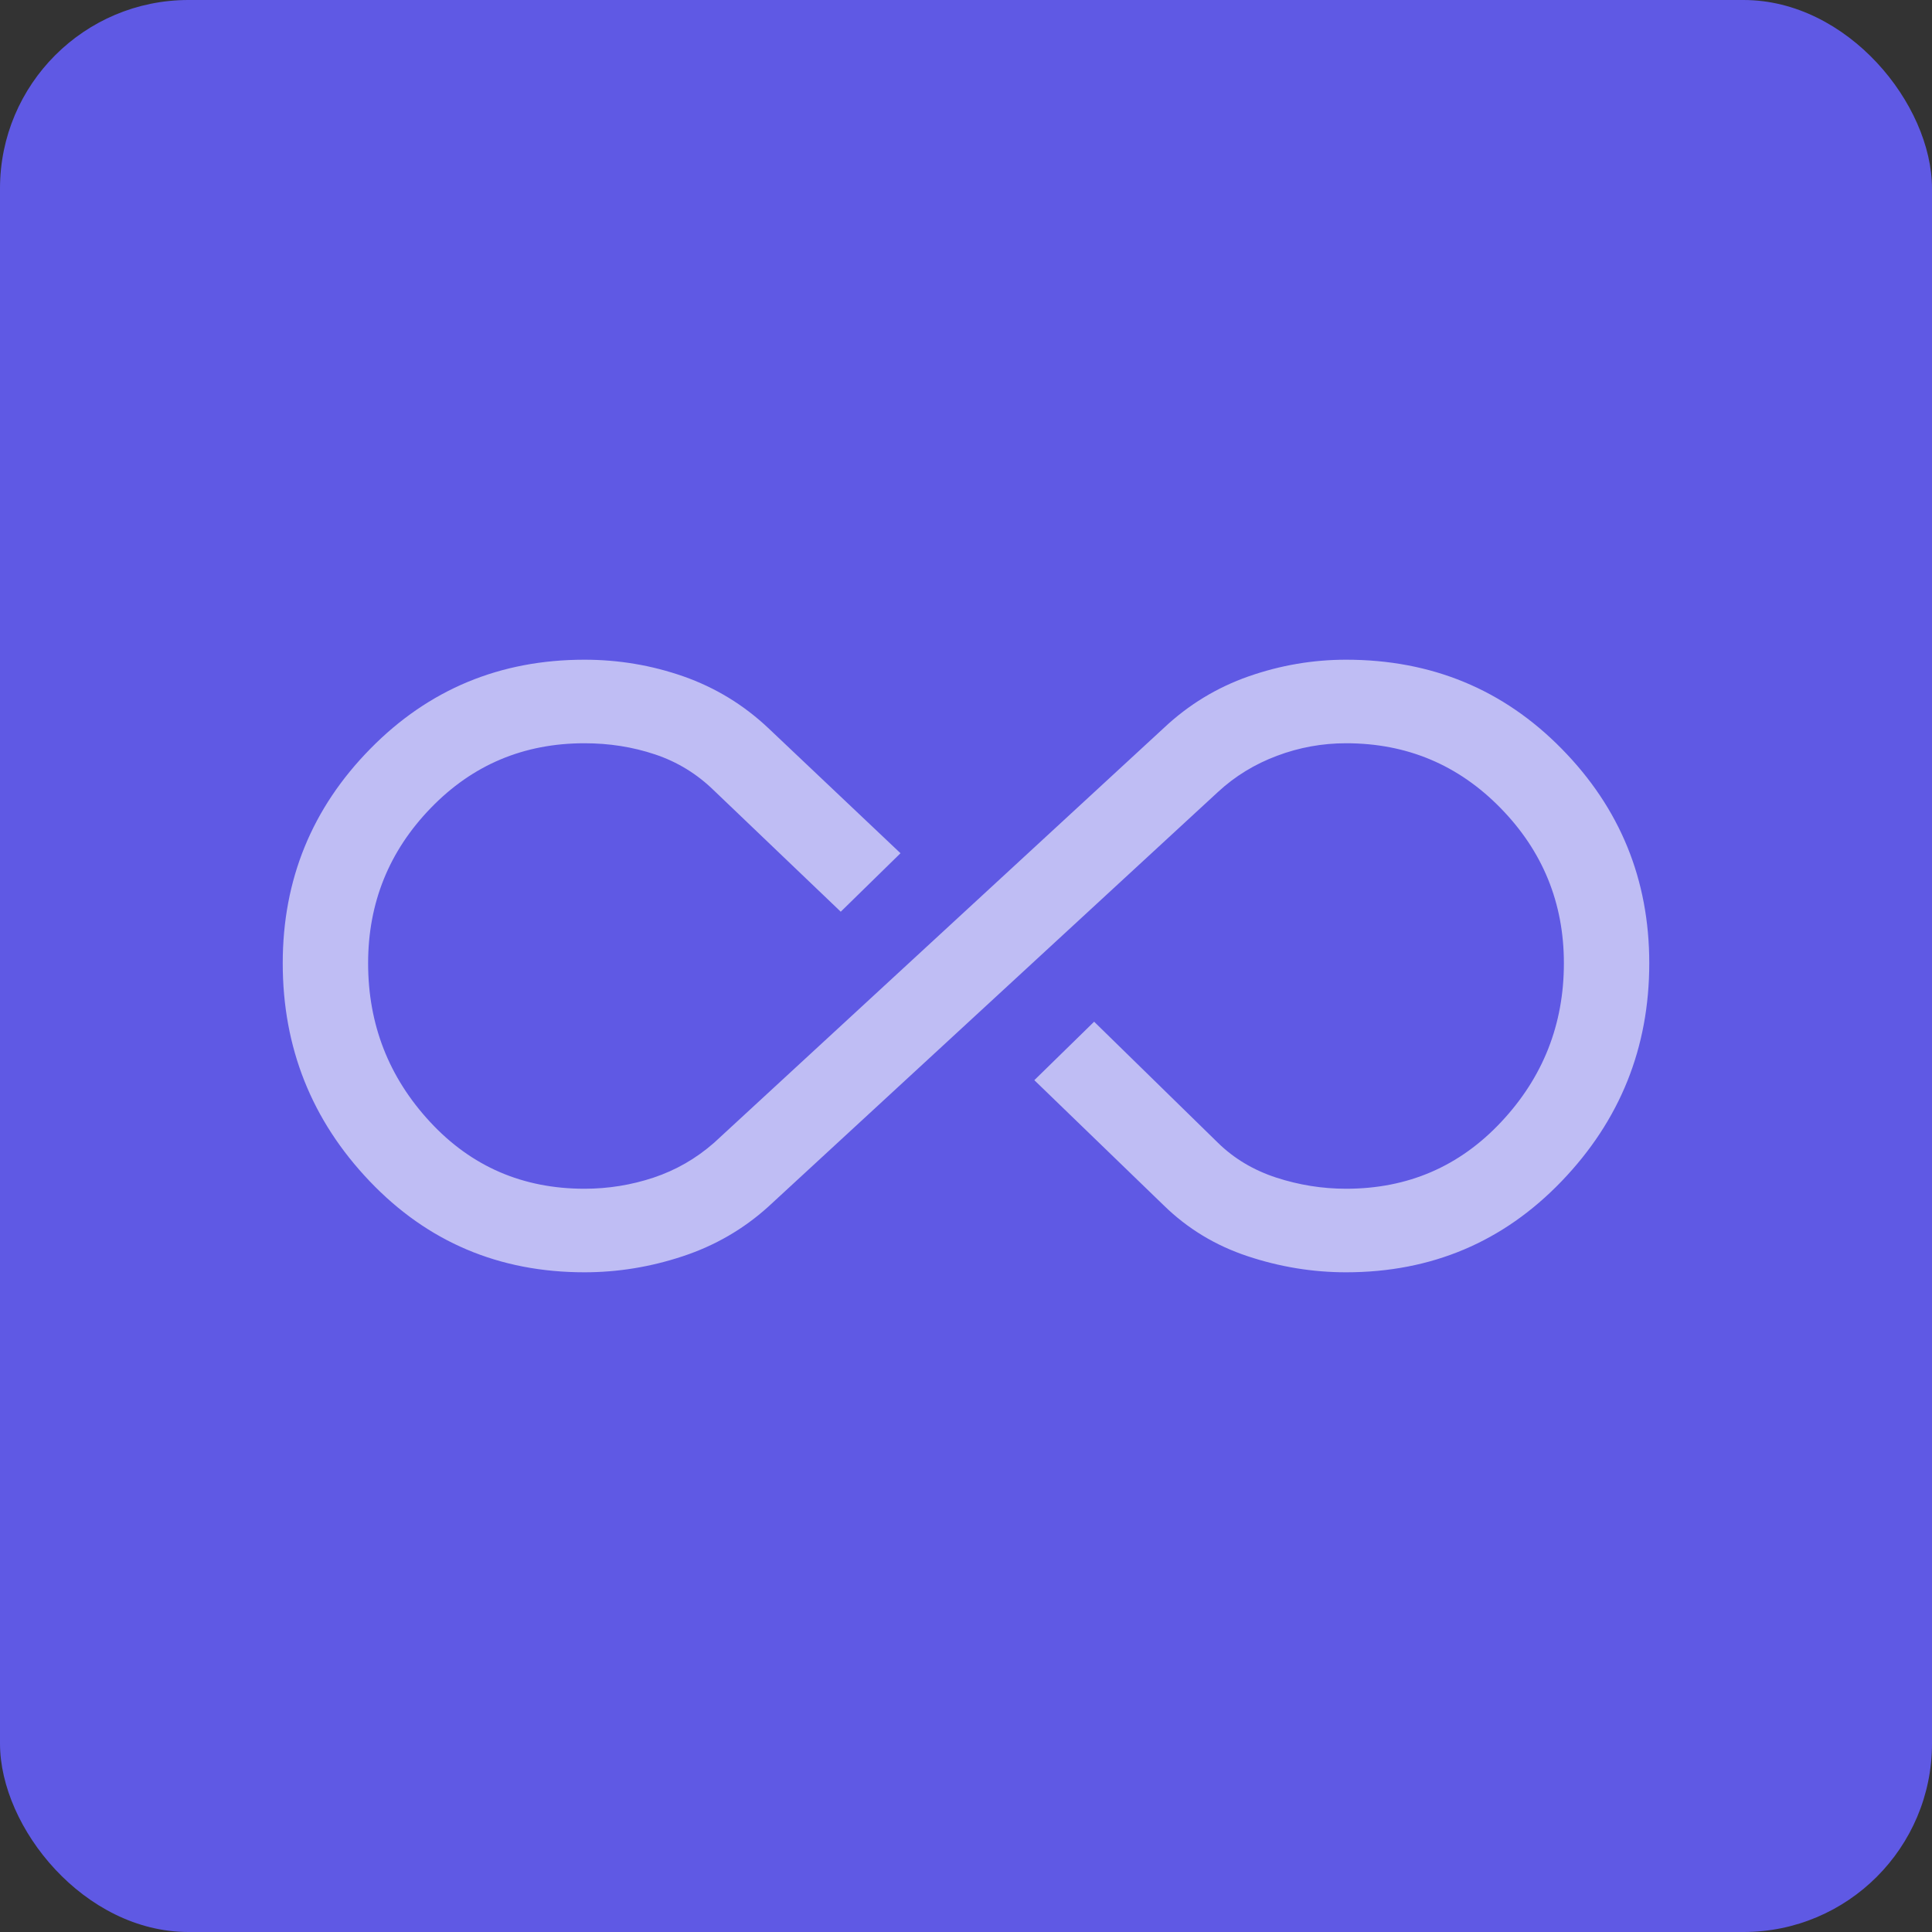 <svg width="41" height="41" viewBox="0 0 41 41" fill="none" xmlns="http://www.w3.org/2000/svg">
<rect x="0" y="0" width="41" height="41" fill="#333333" stroke="none"/>
<rect width="41" height="41" rx="4" fill="#5F59E4"/>
<path d="M12.404 27C10.592 27 9.071 26.355 7.843 25.065C6.614 23.775 6 22.233 6 20.441C6 18.668 6.619 17.151 7.858 15.891C9.096 14.63 10.612 14 12.404 14C13.129 14 13.829 14.118 14.504 14.354C15.178 14.591 15.777 14.955 16.301 15.448L19.11 18.107L17.842 19.348L15.153 16.777C14.791 16.423 14.373 16.167 13.899 16.009C13.426 15.851 12.928 15.773 12.404 15.773C11.115 15.773 10.028 16.231 9.142 17.147C8.256 18.062 7.812 19.161 7.812 20.441C7.812 21.741 8.251 22.864 9.127 23.809C10.003 24.755 11.095 25.227 12.404 25.227C12.908 25.227 13.396 25.148 13.869 24.991C14.342 24.833 14.771 24.587 15.153 24.252L24.699 15.448C25.223 14.955 25.822 14.591 26.496 14.354C27.171 14.118 27.861 14 28.566 14C30.378 14 31.904 14.63 33.142 15.891C34.381 17.151 35 18.668 35 20.441C35 22.233 34.381 23.775 33.142 25.065C31.904 26.355 30.378 27 28.566 27C27.861 27 27.166 26.887 26.481 26.66C25.797 26.434 25.202 26.074 24.699 25.582L21.95 22.923L23.219 21.682L25.847 24.252C26.189 24.587 26.602 24.833 27.085 24.991C27.569 25.148 28.062 25.227 28.566 25.227C29.875 25.227 30.972 24.755 31.858 23.809C32.744 22.864 33.188 21.741 33.188 20.441C33.188 19.161 32.739 18.062 31.843 17.147C30.947 16.231 29.855 15.773 28.566 15.773C28.062 15.773 27.574 15.861 27.101 16.039C26.627 16.216 26.209 16.472 25.847 16.807L16.301 25.611C15.777 26.084 15.173 26.434 14.489 26.66C13.804 26.887 13.109 27 12.404 27Z" fill="white" fill-opacity="0.6"/>
</svg>
